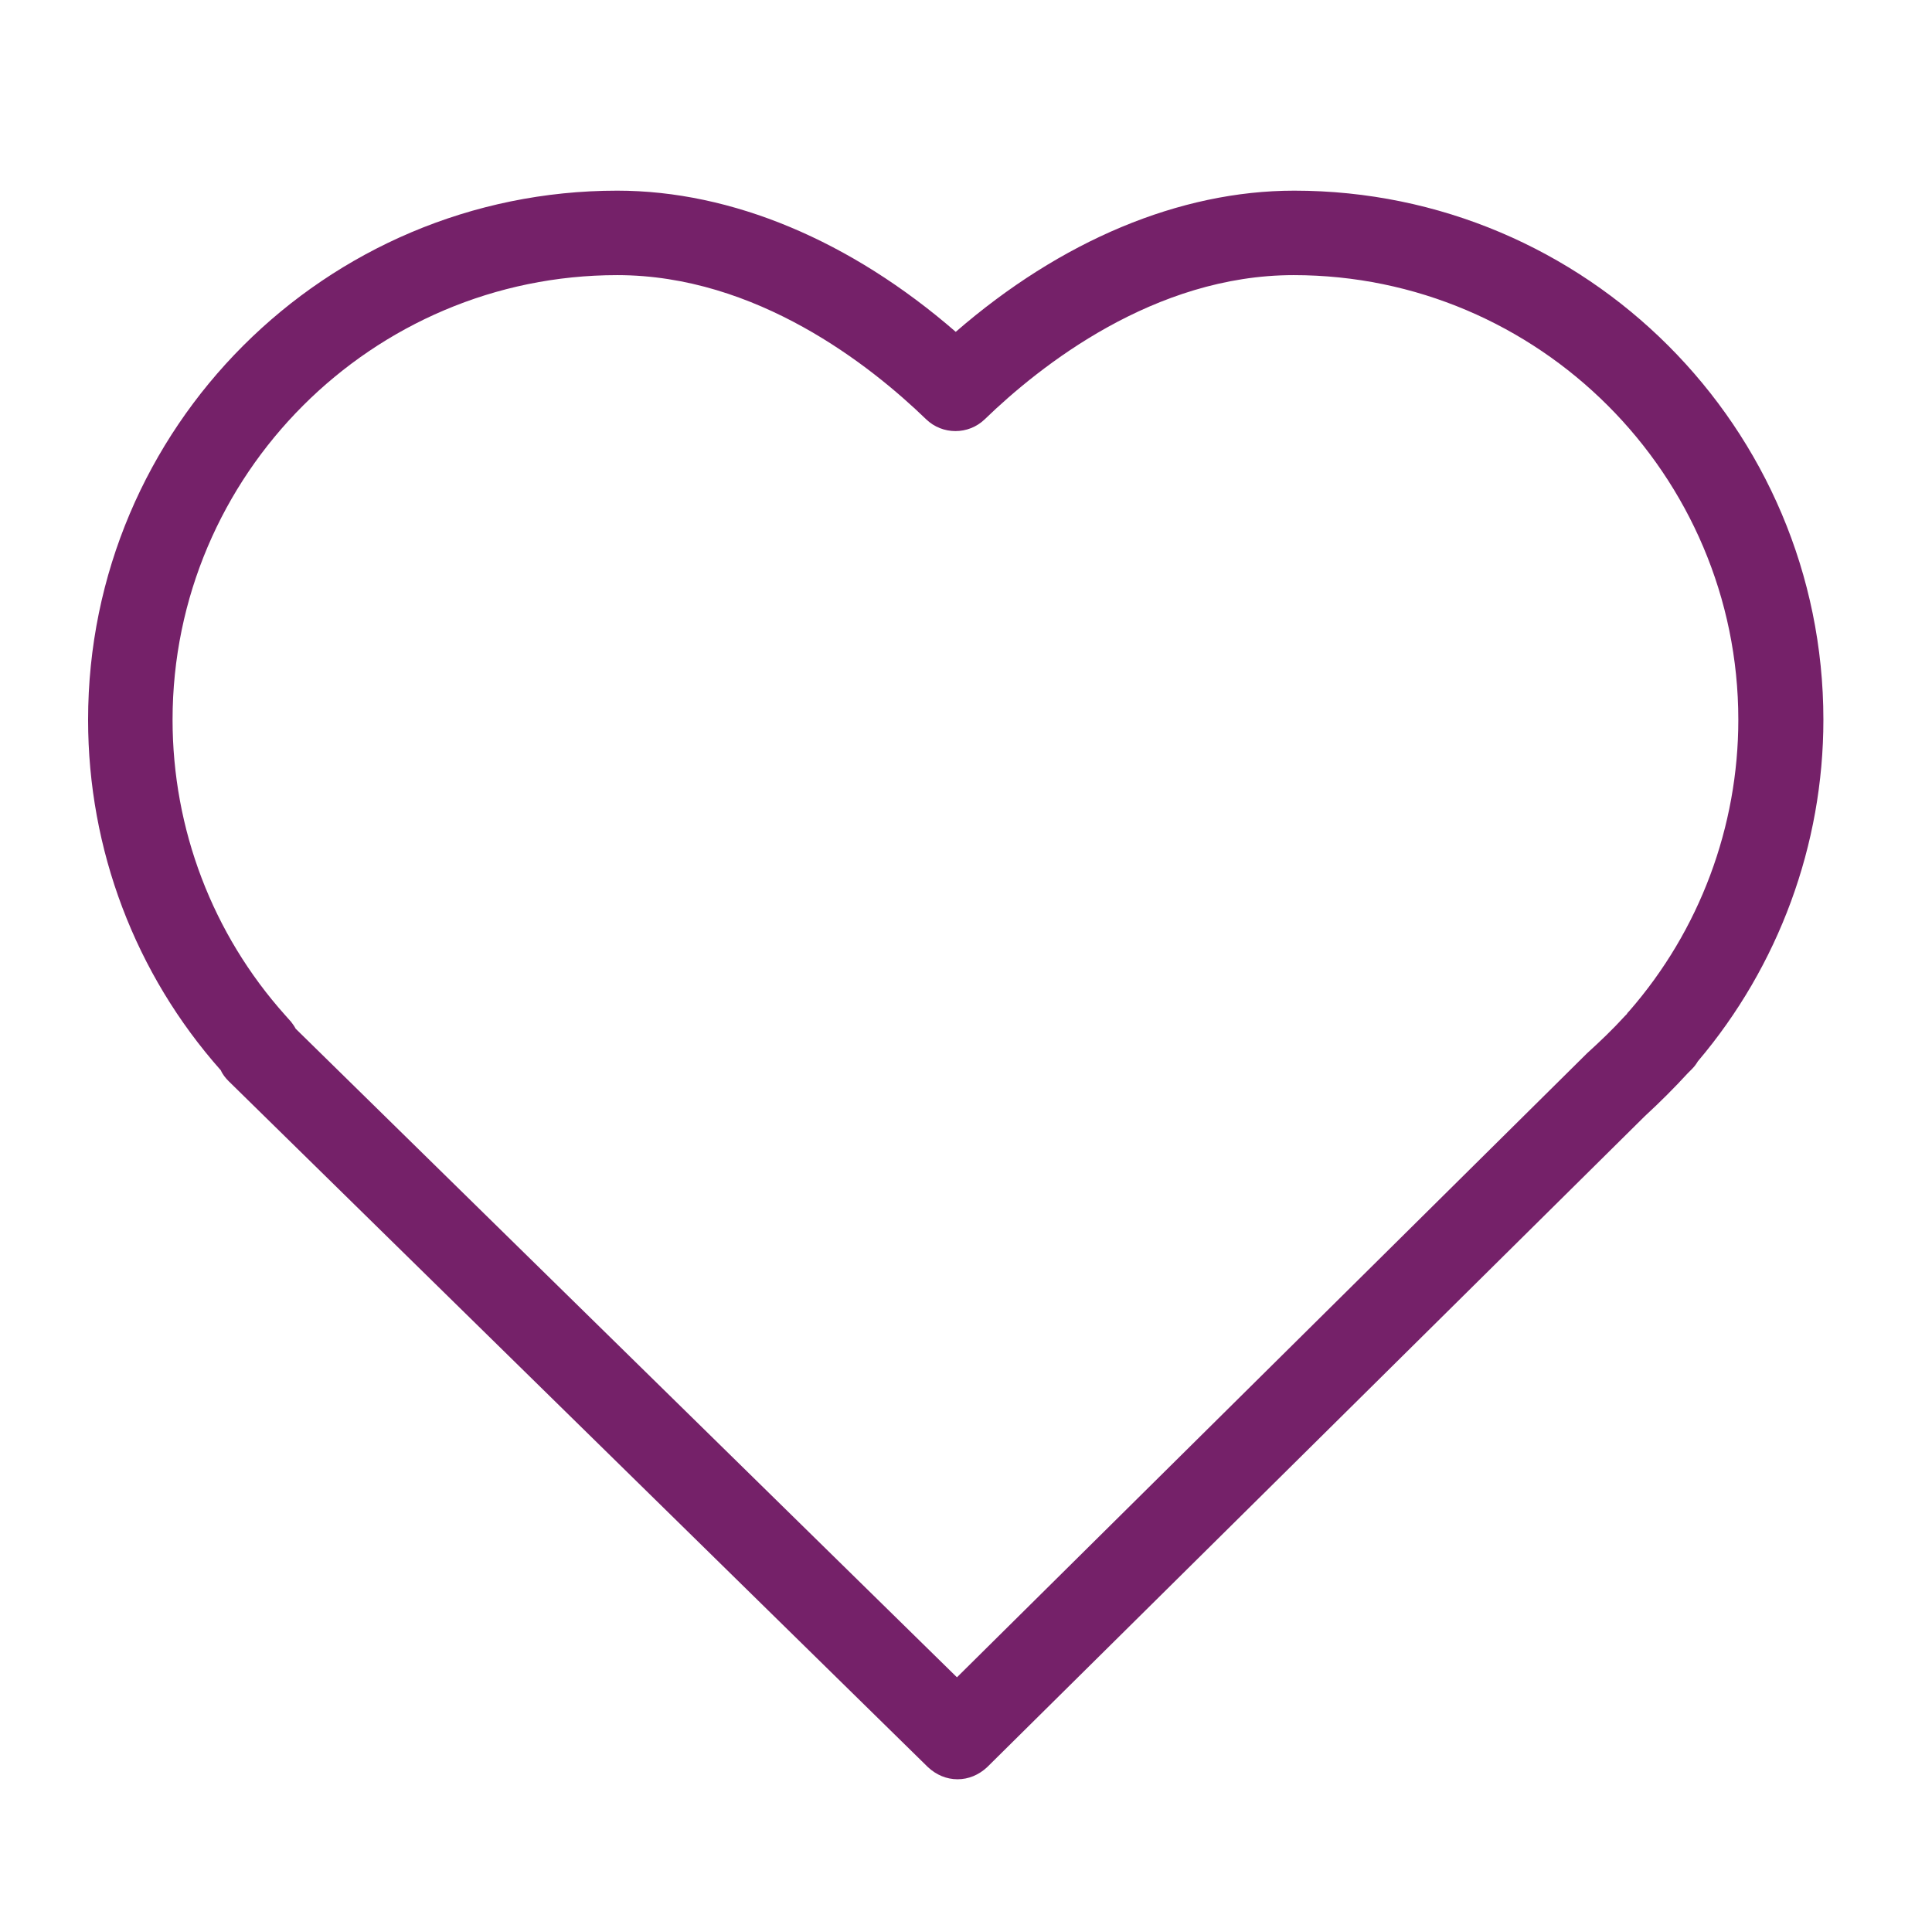 <svg xml:space="preserve" style="enable-background:new 0 0 320.2 317.9;" viewBox="0 0 320.2 317.9" y="0px" x="0px" xmlns:xlink="http://www.w3.org/1999/xlink" xmlns="http://www.w3.org/2000/svg" id="Layer_1" version="1.1">
<style type="text/css">
	.st0{fill:#752169;}
</style>
<path d="M158.7,294.9c-1.8,0-3.5-0.7-4.9-2L37.9,179.2c-0.5-0.5-1-1.1-1.3-1.8c-14.2-16-22-36.6-22-58.1
	c0-48.4,39.3-87.7,87.7-87.7c19,0,38.7,8.3,56.1,23.4c17.4-15.1,37.1-23.4,56.1-23.4c48.4,0,87.7,39.3,87.7,87.7
	c0,20.7-7.4,40.8-20.8,56.6c-0.3,0.5-0.6,0.9-1,1.3l-0.7,0.7c-2.2,2.4-4.6,4.8-7.1,7.1L163.6,292.9
	C162.2,294.2,160.5,294.9,158.7,294.9z M49,170.5l109.6,107.5l104.1-103.1c0.1-0.1,0.2-0.2,0.3-0.3c2.2-2,4.3-4,6.3-6.2
	c0.1-0.1,0.2-0.2,0.3-0.3l0,0c0.1-0.2,0.2-0.3,0.4-0.5c11.7-13.4,18.1-30.6,18.1-48.3c0-40.6-33.1-73.7-73.7-73.7
	c-23.1,0-42,15-51.2,23.9c-2.7,2.6-7,2.6-9.7,0c-9.2-8.9-28.1-23.9-51.2-23.9c-40.6,0-73.7,33.1-73.7,73.7c0,18.1,6.6,35.5,18.7,49
	c0.3,0.3,0.5,0.6,0.8,0.9l0.1,0.1C48.5,169.7,48.8,170.1,49,170.5z" class="st0"></path>
</svg>

